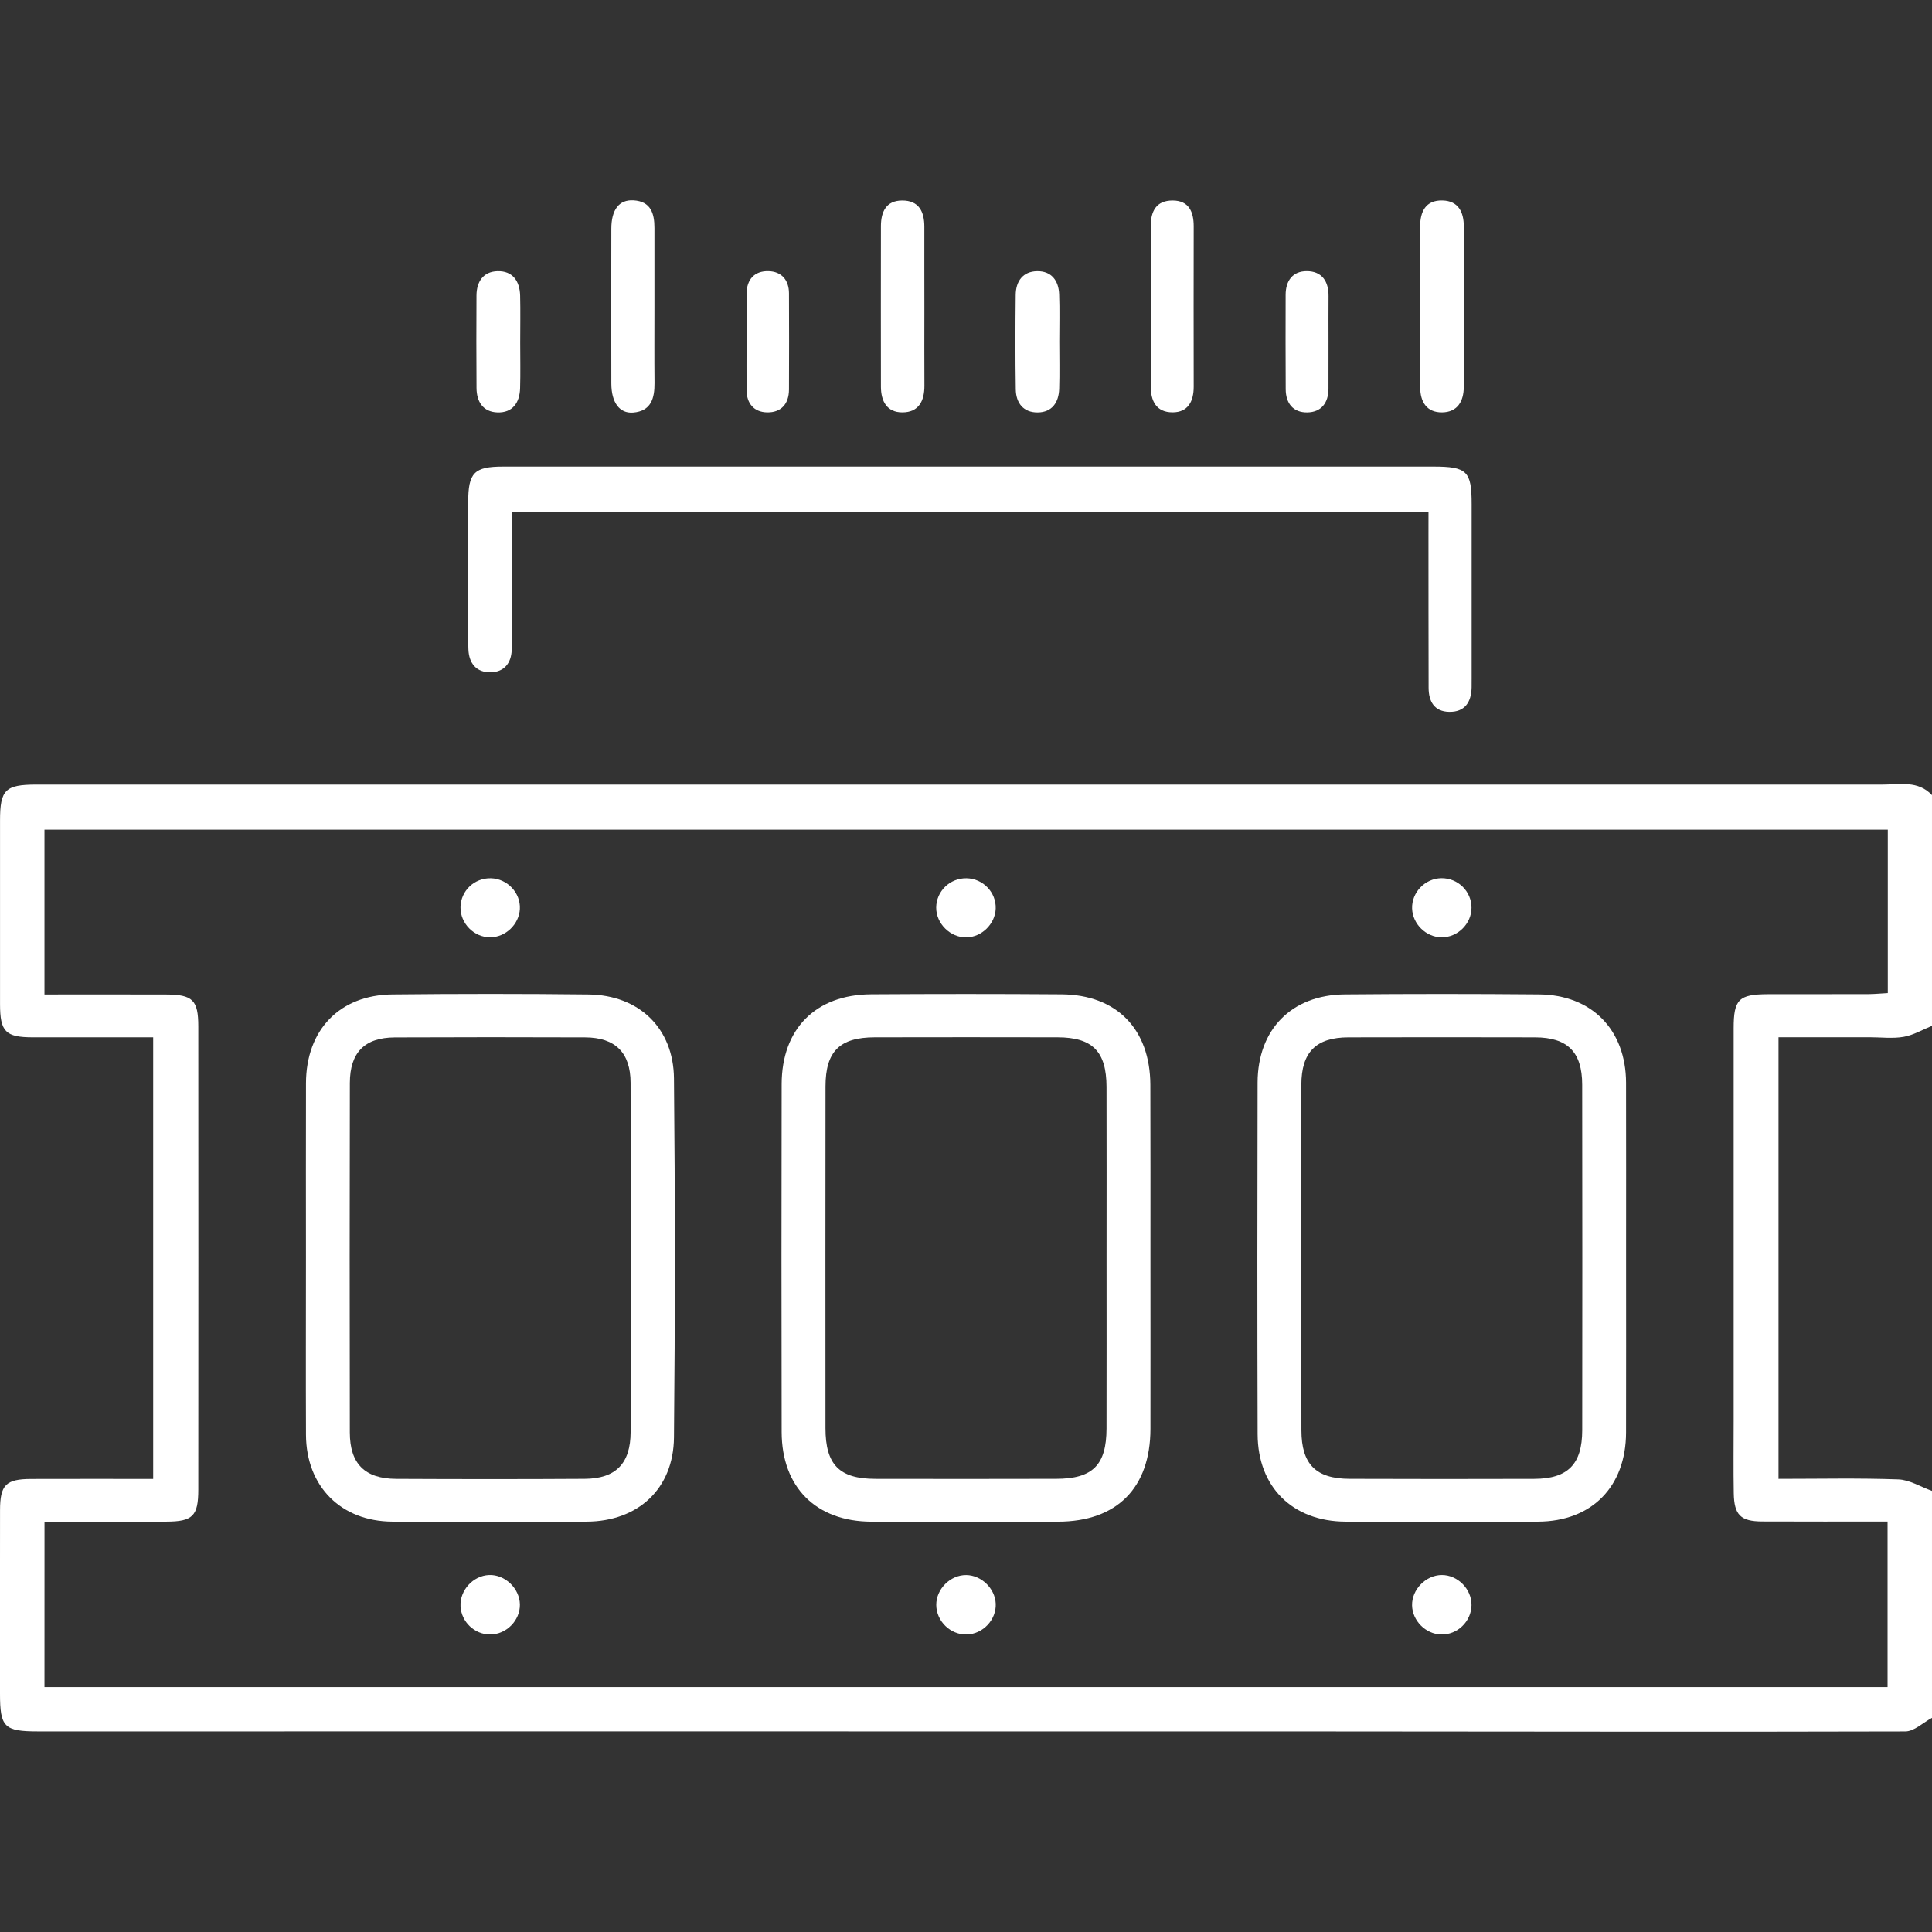 <?xml version="1.0" encoding="utf-8"?>
<!-- Generator: Adobe Illustrator 25.2.3, SVG Export Plug-In . SVG Version: 6.00 Build 0)  -->
<svg version="1.1" id="Layer_1" xmlns="http://www.w3.org/2000/svg" xmlns:xlink="http://www.w3.org/1999/xlink" x="0px" y="0px"
	 viewBox="0 0 56.693 56.693" style="enable-background:new 0 0 56.693 56.693;" xml:space="preserve">
<rect x="0" y="0" width="56.693" height="56.693" fill="#333333" stroke="none"/>
<style type="text/css">
	.st0{fill:#FFFFFF;}
</style>
<g>
	<path class="st0" d="M56.693,50.409c-0.261,0.139-0.522,0.398-0.784,0.399c-5.682,0.017-11.364,0.001-17.046,0
		c-12.582-0.003-25.164-0.001-37.746-0.001c-0.994,0-1.117-0.123-1.117-1.11c0-1.793-0.002-3.587,0.001-5.38
		c0.001-0.743,0.171-0.915,0.908-0.918c1.179-0.004,2.358-0.001,3.586-0.001c0-4.321,0-8.612,0-12.959c-1.181,0-2.357,0.001-3.532,0
		c-0.801-0.001-0.962-0.164-0.962-0.978C0,27.667,0,25.873,0.001,24.08c0-0.904,0.153-1.056,1.063-1.057
		c18.061,0,36.122-0.001,54.184,0c0.503,0,1.035-0.128,1.445,0.31c0,2.256,0,4.512,0,6.769c-0.277,0.112-0.545,0.273-0.833,0.323
		c-0.322,0.056-0.662,0.012-0.994,0.012c-0.896,0-1.792,0-2.677,0c0,4.358,0,8.637,0,12.959c1.198,0,2.358-0.026,3.516,0.016
		c0.333,0.012,0.659,0.22,0.988,0.337C56.693,45.97,56.693,48.189,56.693,50.409z M1.305,49.506c18.044,0,36.047,0,54.084,0
		c0-1.617,0-3.215,0-4.858c-1.251,0-2.466,0.004-3.68-0.002c-0.633-0.003-0.822-0.19-0.833-0.829
		c-0.012-0.702-0.003-1.405-0.003-2.108c0-3.845-0.001-7.691,0-11.536c0-0.848,0.15-0.996,1.004-0.999
		c0.978-0.003,1.956,0.001,2.933-0.002c0.194-0.001,0.387-0.02,0.586-0.031c0-1.634,0-3.199,0-4.794c-18.044,0-36.056,0-54.091,0
		c0,1.613,0,3.192,0,4.835c1.213,0,2.389-0.003,3.565,0.001c0.784,0.002,0.949,0.161,0.949,0.938c0.003,4.529,0.003,9.059,0,13.588
		c0,0.782-0.165,0.94-0.944,0.942c-1.177,0.002-2.354,0.001-3.569,0.001C1.305,46.283,1.305,47.864,1.305,49.506z"/>
	<path class="st0" d="M41.918,15.012c-8.989,0-17.91,0-26.895,0c0,0.821,0,1.611,0,2.4c0,0.555,0.01,1.11-0.008,1.664
		c-0.012,0.382-0.222,0.645-0.614,0.653c-0.419,0.008-0.638-0.259-0.656-0.668c-0.017-0.388-0.006-0.776-0.006-1.165
		c-0.001-1.054-0.002-2.108,0-3.162c0.001-0.866,0.175-1.043,1.028-1.043c5.166-0.001,10.333,0,15.499,0c3.93,0,7.86,0,11.79,0
		c0.992,0,1.128,0.133,1.128,1.101c0,1.701,0,3.402,0,5.103c0,0.092,0.001,0.185-0.001,0.277c-0.009,0.433-0.2,0.724-0.658,0.716
		c-0.438-0.008-0.603-0.307-0.604-0.708c-0.004-1.498-0.003-2.995-0.004-4.493C41.918,15.47,41.918,15.253,41.918,15.012z"/>
	<path class="st0" d="M41.672,8.981c0-0.776-0.002-1.552,0-2.328c0.001-0.443,0.161-0.785,0.66-0.771
		c0.46,0.013,0.621,0.338,0.622,0.759c0.002,1.571,0.002,3.141-0.001,4.712c-0.001,0.425-0.187,0.743-0.636,0.748
		c-0.452,0.005-0.641-0.309-0.643-0.736C41.669,10.571,41.672,9.776,41.672,8.981z"/>
	<path class="st0" d="M27.125,9.042c0,0.758-0.004,1.515,0.001,2.273c0.003,0.451-0.168,0.787-0.65,0.786
		c-0.455-0.001-0.625-0.333-0.626-0.754c-0.002-1.571-0.003-3.141,0-4.712c0.001-0.416,0.15-0.75,0.621-0.752
		c0.494-0.003,0.655,0.327,0.653,0.776C27.122,7.453,27.125,8.248,27.125,9.042z"/>
	<path class="st0" d="M33.769,8.984c0-0.776,0.005-1.551-0.002-2.327c-0.004-0.453,0.157-0.779,0.651-0.774
		c0.47,0.005,0.61,0.333,0.61,0.755c-0.003,1.57-0.003,3.14,0,4.71c0.001,0.429-0.167,0.752-0.619,0.752
		c-0.482,0-0.647-0.337-0.642-0.79C33.775,10.536,33.769,9.76,33.769,8.984z"/>
	<path class="st0" d="M19.204,9.021c0,0.739-0.005,1.478,0.002,2.216c0.004,0.452-0.1,0.827-0.627,0.87
		c-0.4,0.032-0.638-0.296-0.64-0.851c-0.003-1.515-0.004-3.029,0-4.544c0.001-0.563,0.23-0.858,0.649-0.834
		c0.51,0.03,0.617,0.384,0.616,0.815C19.203,7.469,19.204,8.245,19.204,9.021z"/>
	<path class="st0" d="M15.265,10.06c0,0.443,0.01,0.887-0.003,1.33c-0.012,0.427-0.22,0.729-0.67,0.712
		c-0.418-0.016-0.606-0.314-0.609-0.717c-0.006-0.905-0.006-1.81-0.001-2.715c0.003-0.405,0.199-0.701,0.614-0.713
		c0.446-0.013,0.656,0.289,0.667,0.718C15.274,9.136,15.265,9.598,15.265,10.06z"/>
	<path class="st0" d="M31.084,10.022c0,0.462,0.011,0.924-0.003,1.385c-0.012,0.402-0.209,0.692-0.63,0.696
		c-0.419,0.004-0.638-0.275-0.644-0.679c-0.014-0.923-0.012-1.847-0.002-2.771c0.004-0.405,0.214-0.69,0.63-0.696
		c0.418-0.006,0.631,0.276,0.645,0.68C31.097,9.098,31.084,9.56,31.084,10.022z"/>
	<path class="st0" d="M21.907,10.009c0-0.462-0.002-0.923,0-1.385c0.002-0.425,0.233-0.677,0.641-0.668
		c0.378,0.008,0.603,0.253,0.604,0.652c0.003,0.941,0.005,1.883,0,2.824c-0.002,0.421-0.231,0.677-0.643,0.669
		c-0.382-0.008-0.598-0.257-0.602-0.653C21.904,10.969,21.907,10.489,21.907,10.009z"/>
	<path class="st0" d="M38.984,10.022c0,0.461,0.001,0.923-0.001,1.384c-0.001,0.416-0.211,0.69-0.622,0.696
		c-0.415,0.006-0.631-0.267-0.633-0.682c-0.006-0.923-0.004-1.846-0.002-2.769c0.001-0.414,0.207-0.696,0.621-0.695
		c0.443,0.001,0.643,0.298,0.638,0.736C38.981,9.136,38.984,9.579,38.984,10.022z"/>
	<path class="st0" d="M33.759,36.938c0,1.664,0.003,3.329,0,4.993c-0.004,1.732-0.986,2.717-2.709,2.721
		c-1.827,0.003-3.654,0.006-5.481,0c-1.619-0.005-2.628-1.007-2.632-2.629c-0.008-3.403-0.006-6.805,0-10.208
		c0.003-1.625,0.998-2.628,2.623-2.638c1.864-0.012,3.728-0.013,5.591,0.001c1.617,0.012,2.599,1.021,2.605,2.656
		C33.763,33.536,33.758,35.237,33.759,36.938z M32.471,36.935c0-1.681,0.004-3.362-0.001-5.043c-0.003-1.04-0.411-1.451-1.436-1.453
		c-1.788-0.004-3.576-0.003-5.364,0c-1.031,0.002-1.445,0.411-1.446,1.441c-0.003,3.343-0.003,6.687-0.001,10.03
		c0.001,1.072,0.407,1.484,1.462,1.486c1.769,0.004,3.539,0.003,5.309-0.001c1.07-0.002,1.473-0.404,1.476-1.473
		C32.474,40.26,32.471,38.598,32.471,36.935z"/>
	<path class="st0" d="M47.716,36.931c0,1.701,0.003,3.403-0.001,5.104c-0.004,1.591-1.007,2.61-2.583,2.616
		c-1.882,0.007-3.765,0.007-5.647,0c-1.552-0.006-2.576-1.013-2.581-2.564c-0.011-3.44-0.009-6.879-0.001-10.319
		c0.004-1.563,0.999-2.574,2.558-2.588c1.901-0.017,3.802-0.017,5.702,0c1.55,0.014,2.547,1.04,2.552,2.592
		C47.719,33.491,47.716,35.211,47.716,36.931z M38.188,36.875c0,1.699-0.002,3.399,0.001,5.098c0.002,0.992,0.422,1.418,1.411,1.422
		c1.806,0.006,3.613,0.007,5.419,0.001c0.989-0.003,1.409-0.429,1.41-1.426c0.004-3.38,0.004-6.761-0.001-10.141
		c-0.001-0.961-0.43-1.387-1.385-1.389c-1.825-0.004-3.65-0.005-5.475,0c-0.952,0.002-1.379,0.434-1.381,1.393
		C38.185,33.513,38.188,35.194,38.188,36.875z"/>
	<path class="st0" d="M8.978,36.889c0-1.701-0.004-3.402,0.001-5.103c0.004-1.565,0.985-2.589,2.535-2.605
		c1.918-0.02,3.838-0.021,5.756,0.001c1.475,0.017,2.493,0.981,2.507,2.464c0.035,3.512,0.035,7.025,0,10.538
		c-0.015,1.505-1.056,2.46-2.56,2.467c-1.9,0.009-3.801,0.01-5.701,0c-1.512-0.008-2.53-1.034-2.537-2.548
		C8.972,40.364,8.978,38.626,8.978,36.889z M18.506,36.869c0-1.699,0.005-3.399-0.002-5.098c-0.003-0.882-0.448-1.326-1.332-1.33
		c-1.862-0.007-3.723-0.007-5.585,0.001c-0.886,0.004-1.319,0.439-1.321,1.338c-0.007,3.417-0.007,6.834-0.001,10.252
		c0.001,0.92,0.439,1.359,1.36,1.364c1.843,0.009,3.686,0.01,5.53-0.001c0.917-0.005,1.348-0.452,1.35-1.372
		C18.509,40.304,18.505,38.586,18.506,36.869z"/>
	<path class="st0" d="M15.256,47.078c0.01,0.471-0.397,0.885-0.872,0.885c-0.458,0.001-0.846-0.368-0.87-0.826
		c-0.025-0.471,0.368-0.901,0.838-0.92C14.817,46.199,15.246,46.608,15.256,47.078z"/>
	<path class="st0" d="M42.308,46.217c0.469-0.002,0.879,0.415,0.872,0.887c-0.007,0.48-0.417,0.873-0.895,0.859
		c-0.451-0.013-0.84-0.404-0.849-0.854C41.426,46.643,41.84,46.219,42.308,46.217z"/>
	<path class="st0" d="M27.474,47.099c-0.005-0.469,0.412-0.886,0.88-0.881c0.446,0.005,0.846,0.395,0.865,0.842
		c0.02,0.472-0.377,0.892-0.853,0.903C27.89,47.974,27.479,47.576,27.474,47.099z"/>
	<path class="st0" d="M28.362,25.772c0.484,0.008,0.874,0.415,0.856,0.892c-0.017,0.451-0.411,0.836-0.861,0.843
		c-0.471,0.007-0.886-0.404-0.885-0.874C27.475,26.152,27.876,25.764,28.362,25.772z"/>
	<path class="st0" d="M43.18,26.635c0.001,0.474-0.41,0.878-0.885,0.87c-0.452-0.007-0.842-0.391-0.858-0.844
		c-0.016-0.473,0.38-0.885,0.86-0.891C42.782,25.765,43.179,26.154,43.18,26.635z"/>
	<path class="st0" d="M14.407,25.772c0.48,0.013,0.873,0.429,0.848,0.901c-0.023,0.451-0.42,0.83-0.87,0.832
		c-0.474,0.002-0.878-0.407-0.872-0.882C13.52,26.14,13.92,25.759,14.407,25.772z"/>
</g>
</svg>
